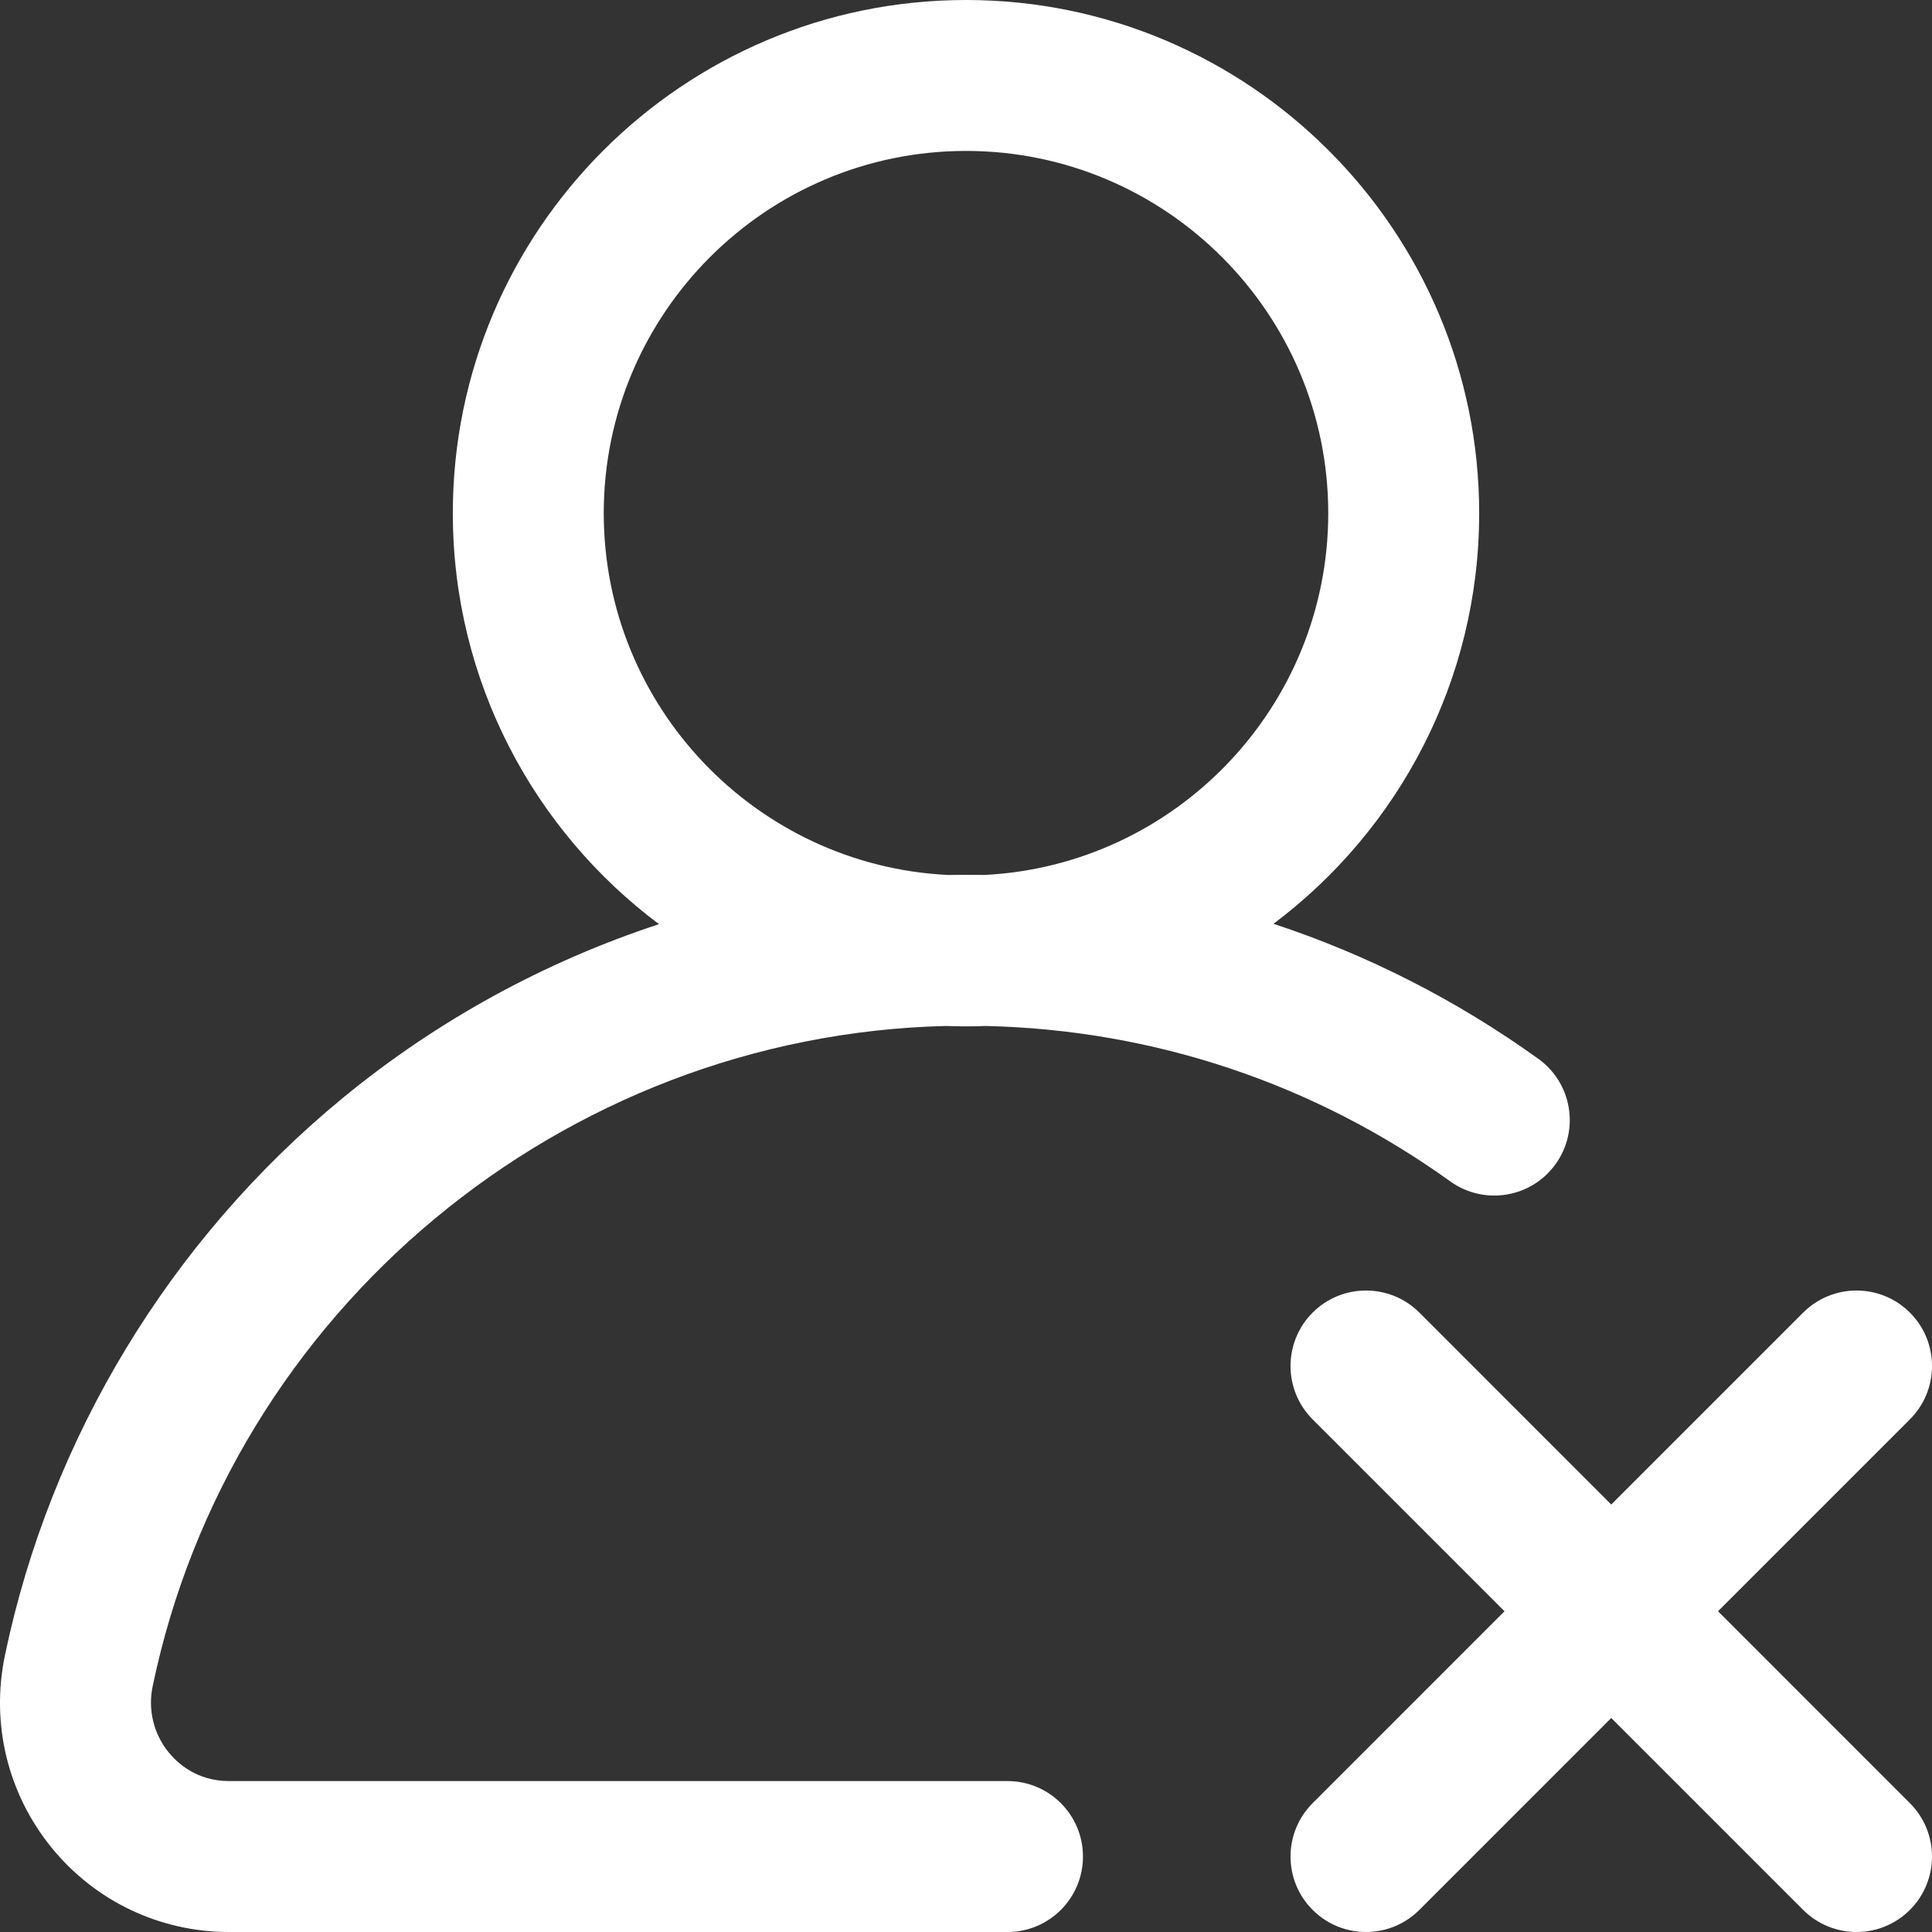 <svg width="50" height="50" viewBox="0 0 50 50" fill="none" xmlns="http://www.w3.org/2000/svg">
<rect x="0" y="0" width="50" height="50" fill="#333333" stroke="none"/>
<path d="M39.812 27.402C37.693 25.88 35.387 24.708 32.958 23.908C36.188 21.483 38.281 17.622 38.281 13.281C38.281 5.958 32.323 0 25 0C17.677 0 11.719 5.958 11.719 13.281C11.719 17.627 13.817 21.493 17.054 23.917C14.088 24.893 11.306 26.413 8.87 28.416C4.404 32.09 1.299 37.214 0.127 42.844C-0.241 44.608 0.199 46.42 1.334 47.816C2.463 49.204 4.137 50 5.927 50H26.074C27.153 50 28.027 49.126 28.027 48.047C28.027 46.968 27.153 46.094 26.074 46.094H5.927C5.093 46.094 4.59 45.628 4.365 45.351C3.975 44.872 3.824 44.248 3.951 43.64C5.978 33.904 14.565 26.792 24.482 26.552C24.654 26.559 24.826 26.562 25 26.562C25.175 26.562 25.349 26.559 25.521 26.552C29.864 26.655 34.006 28.04 37.532 30.574C38.408 31.203 39.629 31.004 40.258 30.128C40.888 29.252 40.688 28.031 39.812 27.402ZM25.475 22.644C25.317 22.641 25.159 22.64 25 22.64C24.842 22.64 24.685 22.642 24.527 22.644C19.577 22.398 15.625 18.292 15.625 13.281C15.625 8.112 19.831 3.906 25 3.906C30.169 3.906 34.375 8.112 34.375 13.281C34.375 18.291 30.425 22.396 25.475 22.644Z" fill="white"/>
<path d="M44.462 41.699L49.428 36.733C50.191 35.97 50.191 34.733 49.428 33.97C48.665 33.208 47.428 33.208 46.666 33.97L41.699 38.937L36.733 33.97C35.97 33.208 34.733 33.208 33.971 33.97C33.208 34.733 33.208 35.97 33.971 36.733L38.937 41.699L33.971 46.666C33.208 47.428 33.208 48.665 33.971 49.428C34.352 49.809 34.852 50 35.352 50C35.852 50 36.351 49.809 36.733 49.428L41.699 44.461L46.666 49.428C47.047 49.809 47.547 50 48.047 50C48.547 50 49.047 49.809 49.428 49.428C50.191 48.665 50.191 47.428 49.428 46.666L44.462 41.699Z" fill="white"/>
</svg>
